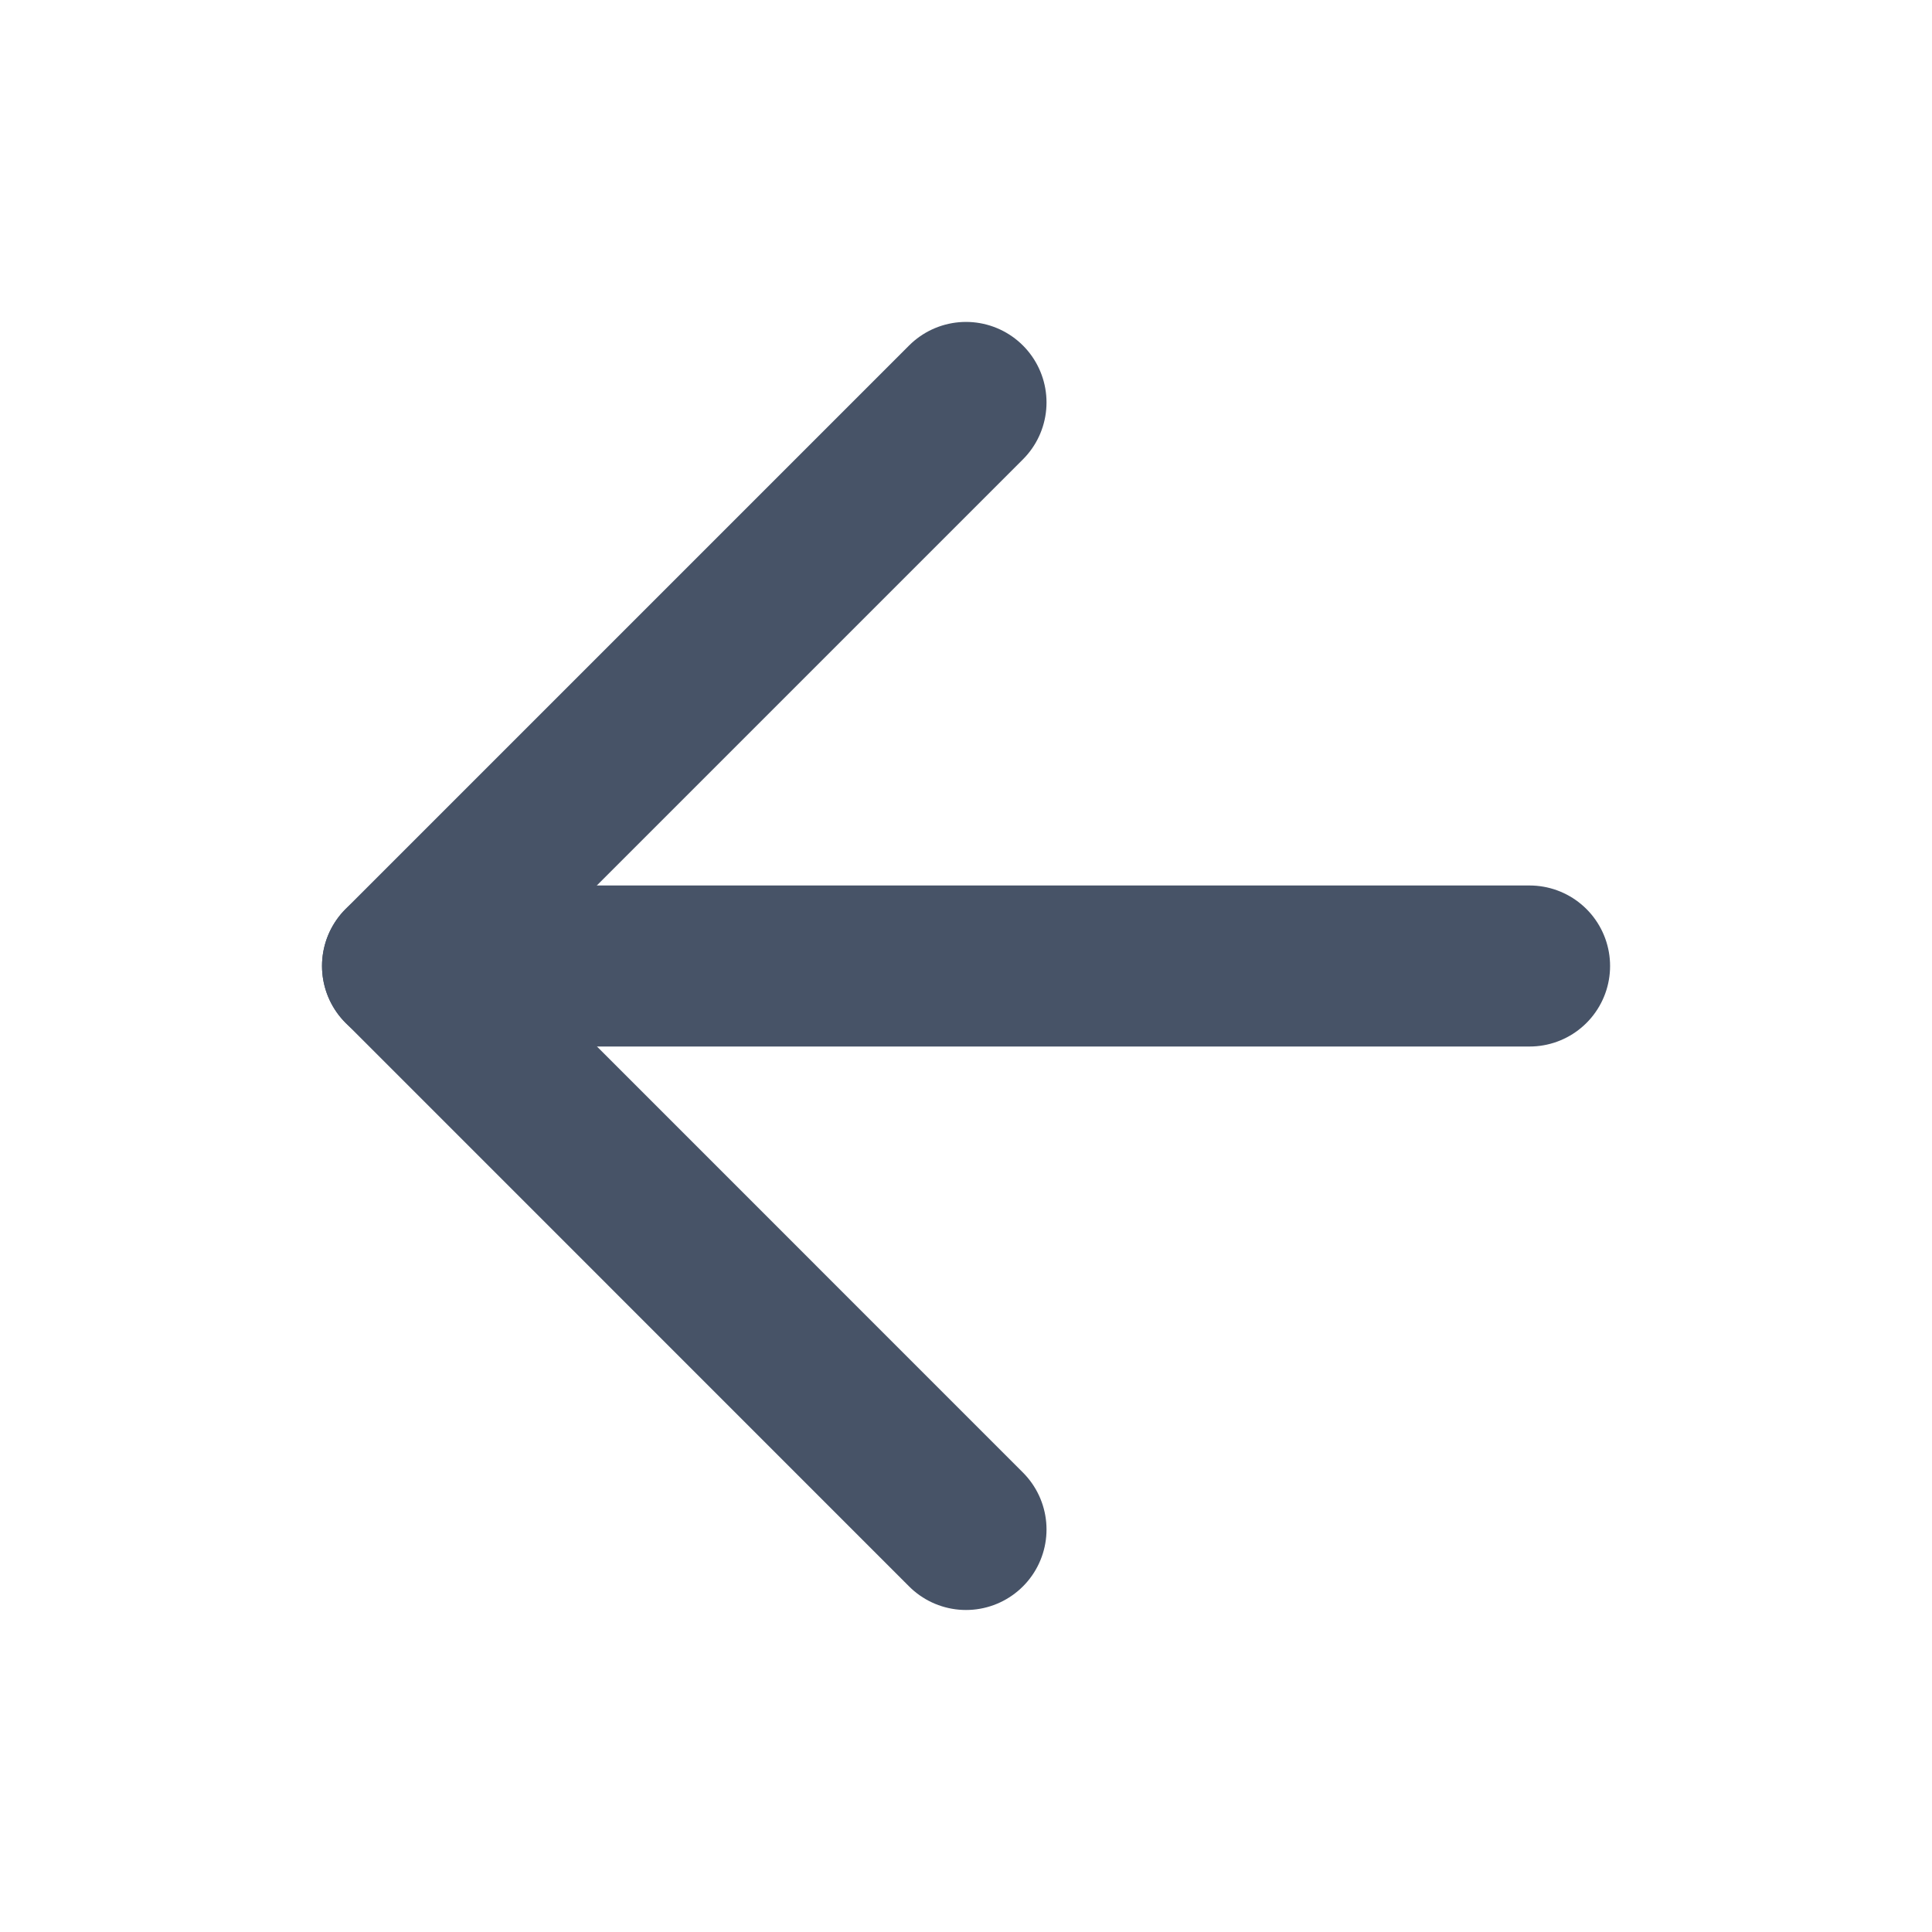 <svg width="20" height="20" viewBox="0 0 20 20" fill="none" xmlns="http://www.w3.org/2000/svg">
<path d="M10 15.833L4.167 9.999L10 4.166" stroke="#475367" stroke-width="1.667" stroke-linecap="round" stroke-linejoin="round"/>
<path d="M15.834 10H4.167" stroke="#475367" stroke-width="1.667" stroke-linecap="round" stroke-linejoin="round"/>
</svg>
